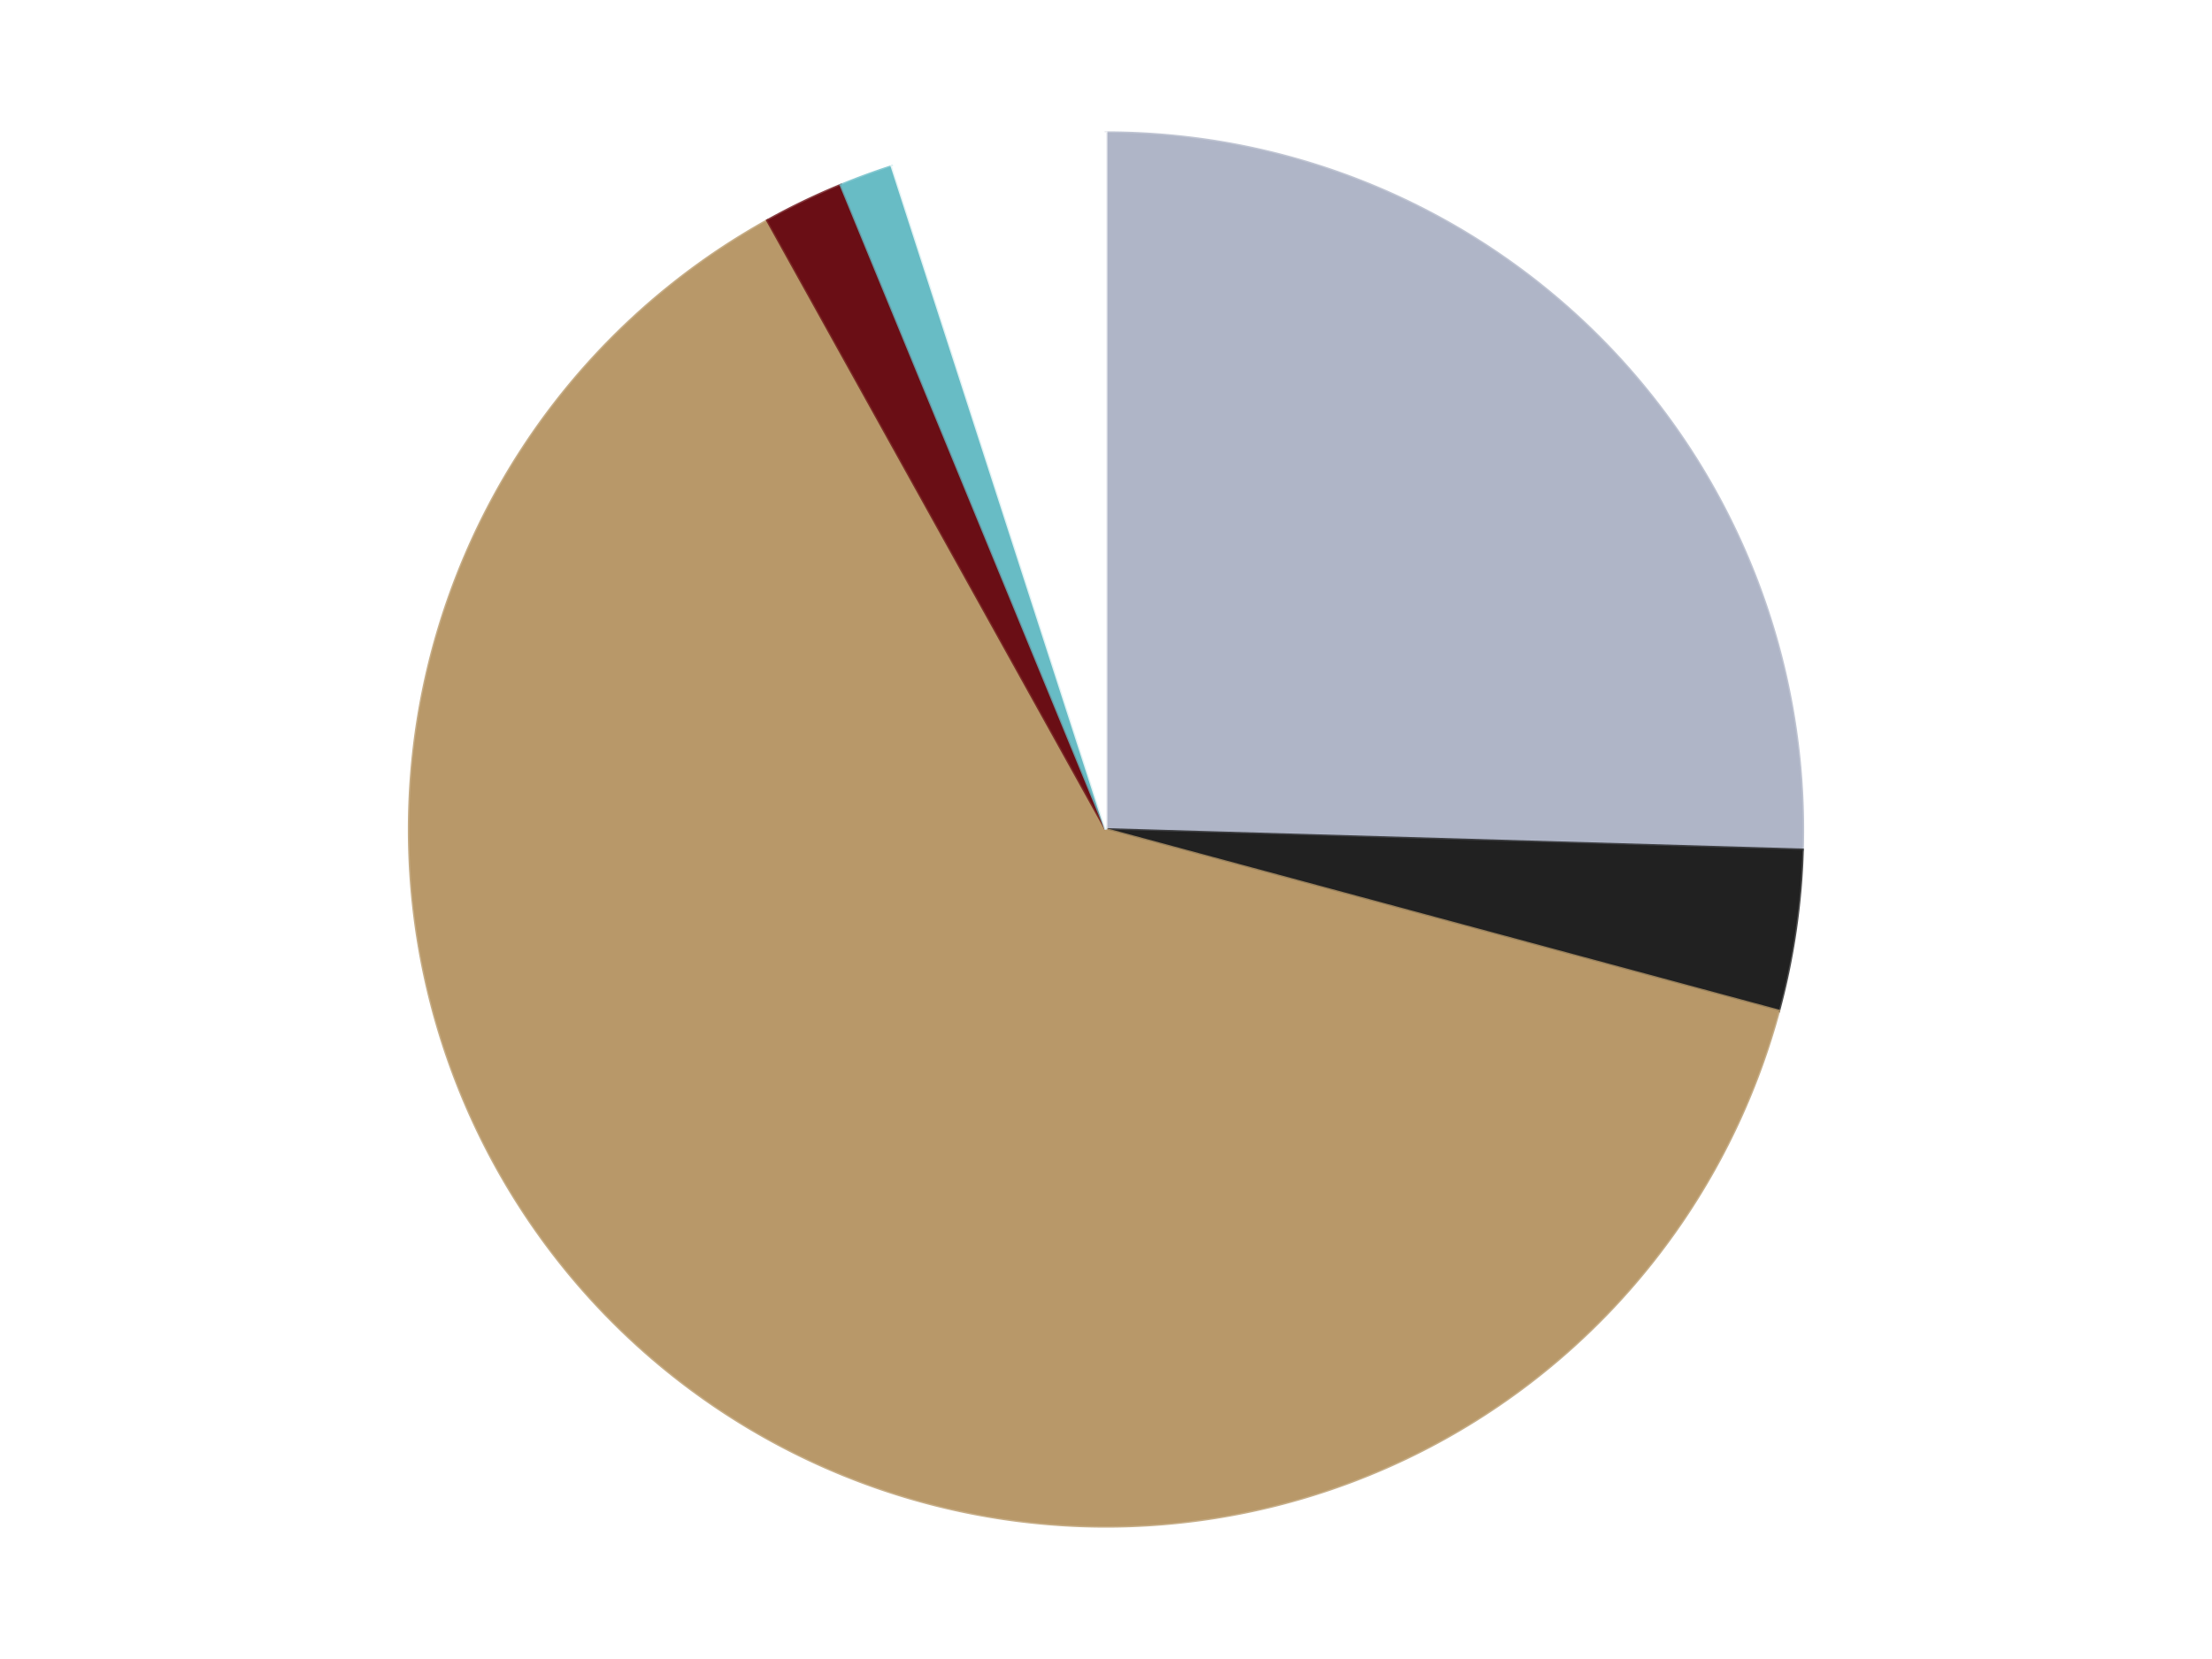 <?xml version='1.0' encoding='utf-8'?>
<svg xmlns="http://www.w3.org/2000/svg" xmlns:xlink="http://www.w3.org/1999/xlink" id="chart-30adf2df-a80f-47a5-8d4e-1d773e15b945" class="pygal-chart" viewBox="0 0 800 600"><!--Generated with pygal 3.0.4 (lxml) ©Kozea 2012-2016 on 2024-07-06--><!--http://pygal.org--><!--http://github.com/Kozea/pygal--><defs><style type="text/css">#chart-30adf2df-a80f-47a5-8d4e-1d773e15b945{-webkit-user-select:none;-webkit-font-smoothing:antialiased;font-family:Consolas,"Liberation Mono",Menlo,Courier,monospace}#chart-30adf2df-a80f-47a5-8d4e-1d773e15b945 .title{font-family:Consolas,"Liberation Mono",Menlo,Courier,monospace;font-size:16px}#chart-30adf2df-a80f-47a5-8d4e-1d773e15b945 .legends .legend text{font-family:Consolas,"Liberation Mono",Menlo,Courier,monospace;font-size:14px}#chart-30adf2df-a80f-47a5-8d4e-1d773e15b945 .axis text{font-family:Consolas,"Liberation Mono",Menlo,Courier,monospace;font-size:10px}#chart-30adf2df-a80f-47a5-8d4e-1d773e15b945 .axis text.major{font-family:Consolas,"Liberation Mono",Menlo,Courier,monospace;font-size:10px}#chart-30adf2df-a80f-47a5-8d4e-1d773e15b945 .text-overlay text.value{font-family:Consolas,"Liberation Mono",Menlo,Courier,monospace;font-size:16px}#chart-30adf2df-a80f-47a5-8d4e-1d773e15b945 .text-overlay text.label{font-family:Consolas,"Liberation Mono",Menlo,Courier,monospace;font-size:10px}#chart-30adf2df-a80f-47a5-8d4e-1d773e15b945 .tooltip{font-family:Consolas,"Liberation Mono",Menlo,Courier,monospace;font-size:14px}#chart-30adf2df-a80f-47a5-8d4e-1d773e15b945 text.no_data{font-family:Consolas,"Liberation Mono",Menlo,Courier,monospace;font-size:64px}
#chart-30adf2df-a80f-47a5-8d4e-1d773e15b945{background-color:transparent}#chart-30adf2df-a80f-47a5-8d4e-1d773e15b945 path,#chart-30adf2df-a80f-47a5-8d4e-1d773e15b945 line,#chart-30adf2df-a80f-47a5-8d4e-1d773e15b945 rect,#chart-30adf2df-a80f-47a5-8d4e-1d773e15b945 circle{-webkit-transition:150ms;-moz-transition:150ms;transition:150ms}#chart-30adf2df-a80f-47a5-8d4e-1d773e15b945 .graph &gt; .background{fill:transparent}#chart-30adf2df-a80f-47a5-8d4e-1d773e15b945 .plot &gt; .background{fill:transparent}#chart-30adf2df-a80f-47a5-8d4e-1d773e15b945 .graph{fill:rgba(0,0,0,.87)}#chart-30adf2df-a80f-47a5-8d4e-1d773e15b945 text.no_data{fill:rgba(0,0,0,1)}#chart-30adf2df-a80f-47a5-8d4e-1d773e15b945 .title{fill:rgba(0,0,0,1)}#chart-30adf2df-a80f-47a5-8d4e-1d773e15b945 .legends .legend text{fill:rgba(0,0,0,.87)}#chart-30adf2df-a80f-47a5-8d4e-1d773e15b945 .legends .legend:hover text{fill:rgba(0,0,0,1)}#chart-30adf2df-a80f-47a5-8d4e-1d773e15b945 .axis .line{stroke:rgba(0,0,0,1)}#chart-30adf2df-a80f-47a5-8d4e-1d773e15b945 .axis .guide.line{stroke:rgba(0,0,0,.54)}#chart-30adf2df-a80f-47a5-8d4e-1d773e15b945 .axis .major.line{stroke:rgba(0,0,0,.87)}#chart-30adf2df-a80f-47a5-8d4e-1d773e15b945 .axis text.major{fill:rgba(0,0,0,1)}#chart-30adf2df-a80f-47a5-8d4e-1d773e15b945 .axis.y .guides:hover .guide.line,#chart-30adf2df-a80f-47a5-8d4e-1d773e15b945 .line-graph .axis.x .guides:hover .guide.line,#chart-30adf2df-a80f-47a5-8d4e-1d773e15b945 .stackedline-graph .axis.x .guides:hover .guide.line,#chart-30adf2df-a80f-47a5-8d4e-1d773e15b945 .xy-graph .axis.x .guides:hover .guide.line{stroke:rgba(0,0,0,1)}#chart-30adf2df-a80f-47a5-8d4e-1d773e15b945 .axis .guides:hover text{fill:rgba(0,0,0,1)}#chart-30adf2df-a80f-47a5-8d4e-1d773e15b945 .reactive{fill-opacity:1.0;stroke-opacity:.8;stroke-width:1}#chart-30adf2df-a80f-47a5-8d4e-1d773e15b945 .ci{stroke:rgba(0,0,0,.87)}#chart-30adf2df-a80f-47a5-8d4e-1d773e15b945 .reactive.active,#chart-30adf2df-a80f-47a5-8d4e-1d773e15b945 .active .reactive{fill-opacity:0.6;stroke-opacity:.9;stroke-width:4}#chart-30adf2df-a80f-47a5-8d4e-1d773e15b945 .ci .reactive.active{stroke-width:1.5}#chart-30adf2df-a80f-47a5-8d4e-1d773e15b945 .series text{fill:rgba(0,0,0,1)}#chart-30adf2df-a80f-47a5-8d4e-1d773e15b945 .tooltip rect{fill:transparent;stroke:rgba(0,0,0,1);-webkit-transition:opacity 150ms;-moz-transition:opacity 150ms;transition:opacity 150ms}#chart-30adf2df-a80f-47a5-8d4e-1d773e15b945 .tooltip .label{fill:rgba(0,0,0,.87)}#chart-30adf2df-a80f-47a5-8d4e-1d773e15b945 .tooltip .label{fill:rgba(0,0,0,.87)}#chart-30adf2df-a80f-47a5-8d4e-1d773e15b945 .tooltip .legend{font-size:.8em;fill:rgba(0,0,0,.54)}#chart-30adf2df-a80f-47a5-8d4e-1d773e15b945 .tooltip .x_label{font-size:.6em;fill:rgba(0,0,0,1)}#chart-30adf2df-a80f-47a5-8d4e-1d773e15b945 .tooltip .xlink{font-size:.5em;text-decoration:underline}#chart-30adf2df-a80f-47a5-8d4e-1d773e15b945 .tooltip .value{font-size:1.5em}#chart-30adf2df-a80f-47a5-8d4e-1d773e15b945 .bound{font-size:.5em}#chart-30adf2df-a80f-47a5-8d4e-1d773e15b945 .max-value{font-size:.75em;fill:rgba(0,0,0,.54)}#chart-30adf2df-a80f-47a5-8d4e-1d773e15b945 .map-element{fill:transparent;stroke:rgba(0,0,0,.54) !important}#chart-30adf2df-a80f-47a5-8d4e-1d773e15b945 .map-element .reactive{fill-opacity:inherit;stroke-opacity:inherit}#chart-30adf2df-a80f-47a5-8d4e-1d773e15b945 .color-0,#chart-30adf2df-a80f-47a5-8d4e-1d773e15b945 .color-0 a:visited{stroke:#F44336;fill:#F44336}#chart-30adf2df-a80f-47a5-8d4e-1d773e15b945 .color-1,#chart-30adf2df-a80f-47a5-8d4e-1d773e15b945 .color-1 a:visited{stroke:#3F51B5;fill:#3F51B5}#chart-30adf2df-a80f-47a5-8d4e-1d773e15b945 .color-2,#chart-30adf2df-a80f-47a5-8d4e-1d773e15b945 .color-2 a:visited{stroke:#009688;fill:#009688}#chart-30adf2df-a80f-47a5-8d4e-1d773e15b945 .color-3,#chart-30adf2df-a80f-47a5-8d4e-1d773e15b945 .color-3 a:visited{stroke:#FFC107;fill:#FFC107}#chart-30adf2df-a80f-47a5-8d4e-1d773e15b945 .color-4,#chart-30adf2df-a80f-47a5-8d4e-1d773e15b945 .color-4 a:visited{stroke:#FF5722;fill:#FF5722}#chart-30adf2df-a80f-47a5-8d4e-1d773e15b945 .color-5,#chart-30adf2df-a80f-47a5-8d4e-1d773e15b945 .color-5 a:visited{stroke:#9C27B0;fill:#9C27B0}#chart-30adf2df-a80f-47a5-8d4e-1d773e15b945 .text-overlay .color-0 text{fill:black}#chart-30adf2df-a80f-47a5-8d4e-1d773e15b945 .text-overlay .color-1 text{fill:black}#chart-30adf2df-a80f-47a5-8d4e-1d773e15b945 .text-overlay .color-2 text{fill:black}#chart-30adf2df-a80f-47a5-8d4e-1d773e15b945 .text-overlay .color-3 text{fill:black}#chart-30adf2df-a80f-47a5-8d4e-1d773e15b945 .text-overlay .color-4 text{fill:black}#chart-30adf2df-a80f-47a5-8d4e-1d773e15b945 .text-overlay .color-5 text{fill:black}
#chart-30adf2df-a80f-47a5-8d4e-1d773e15b945 text.no_data{text-anchor:middle}#chart-30adf2df-a80f-47a5-8d4e-1d773e15b945 .guide.line{fill:none}#chart-30adf2df-a80f-47a5-8d4e-1d773e15b945 .centered{text-anchor:middle}#chart-30adf2df-a80f-47a5-8d4e-1d773e15b945 .title{text-anchor:middle}#chart-30adf2df-a80f-47a5-8d4e-1d773e15b945 .legends .legend text{fill-opacity:1}#chart-30adf2df-a80f-47a5-8d4e-1d773e15b945 .axis.x text{text-anchor:middle}#chart-30adf2df-a80f-47a5-8d4e-1d773e15b945 .axis.x:not(.web) text[transform]{text-anchor:start}#chart-30adf2df-a80f-47a5-8d4e-1d773e15b945 .axis.x:not(.web) text[transform].backwards{text-anchor:end}#chart-30adf2df-a80f-47a5-8d4e-1d773e15b945 .axis.y text{text-anchor:end}#chart-30adf2df-a80f-47a5-8d4e-1d773e15b945 .axis.y text[transform].backwards{text-anchor:start}#chart-30adf2df-a80f-47a5-8d4e-1d773e15b945 .axis.y2 text{text-anchor:start}#chart-30adf2df-a80f-47a5-8d4e-1d773e15b945 .axis.y2 text[transform].backwards{text-anchor:end}#chart-30adf2df-a80f-47a5-8d4e-1d773e15b945 .axis .guide.line{stroke-dasharray:4,4;stroke:black}#chart-30adf2df-a80f-47a5-8d4e-1d773e15b945 .axis .major.guide.line{stroke-dasharray:6,6;stroke:black}#chart-30adf2df-a80f-47a5-8d4e-1d773e15b945 .horizontal .axis.y .guide.line,#chart-30adf2df-a80f-47a5-8d4e-1d773e15b945 .horizontal .axis.y2 .guide.line,#chart-30adf2df-a80f-47a5-8d4e-1d773e15b945 .vertical .axis.x .guide.line{opacity:0}#chart-30adf2df-a80f-47a5-8d4e-1d773e15b945 .horizontal .axis.always_show .guide.line,#chart-30adf2df-a80f-47a5-8d4e-1d773e15b945 .vertical .axis.always_show .guide.line{opacity:1 !important}#chart-30adf2df-a80f-47a5-8d4e-1d773e15b945 .axis.y .guides:hover .guide.line,#chart-30adf2df-a80f-47a5-8d4e-1d773e15b945 .axis.y2 .guides:hover .guide.line,#chart-30adf2df-a80f-47a5-8d4e-1d773e15b945 .axis.x .guides:hover .guide.line{opacity:1}#chart-30adf2df-a80f-47a5-8d4e-1d773e15b945 .axis .guides:hover text{opacity:1}#chart-30adf2df-a80f-47a5-8d4e-1d773e15b945 .nofill{fill:none}#chart-30adf2df-a80f-47a5-8d4e-1d773e15b945 .subtle-fill{fill-opacity:.2}#chart-30adf2df-a80f-47a5-8d4e-1d773e15b945 .dot{stroke-width:1px;fill-opacity:1;stroke-opacity:1}#chart-30adf2df-a80f-47a5-8d4e-1d773e15b945 .dot.active{stroke-width:5px}#chart-30adf2df-a80f-47a5-8d4e-1d773e15b945 .dot.negative{fill:transparent}#chart-30adf2df-a80f-47a5-8d4e-1d773e15b945 text,#chart-30adf2df-a80f-47a5-8d4e-1d773e15b945 tspan{stroke:none !important}#chart-30adf2df-a80f-47a5-8d4e-1d773e15b945 .series text.active{opacity:1}#chart-30adf2df-a80f-47a5-8d4e-1d773e15b945 .tooltip rect{fill-opacity:.95;stroke-width:.5}#chart-30adf2df-a80f-47a5-8d4e-1d773e15b945 .tooltip text{fill-opacity:1}#chart-30adf2df-a80f-47a5-8d4e-1d773e15b945 .showable{visibility:hidden}#chart-30adf2df-a80f-47a5-8d4e-1d773e15b945 .showable.shown{visibility:visible}#chart-30adf2df-a80f-47a5-8d4e-1d773e15b945 .gauge-background{fill:rgba(229,229,229,1);stroke:none}#chart-30adf2df-a80f-47a5-8d4e-1d773e15b945 .bg-lines{stroke:transparent;stroke-width:2px}</style><script type="text/javascript">window.pygal = window.pygal || {};window.pygal.config = window.pygal.config || {};window.pygal.config['30adf2df-a80f-47a5-8d4e-1d773e15b945'] = {"allow_interruptions": false, "box_mode": "extremes", "classes": ["pygal-chart"], "css": ["file://style.css", "file://graph.css"], "defs": [], "disable_xml_declaration": false, "dots_size": 2.5, "dynamic_print_values": false, "explicit_size": false, "fill": false, "force_uri_protocol": "https", "formatter": null, "half_pie": false, "height": 600, "include_x_axis": false, "inner_radius": 0, "interpolate": null, "interpolation_parameters": {}, "interpolation_precision": 250, "inverse_y_axis": false, "js": ["//kozea.github.io/pygal.js/2.0.x/pygal-tooltips.min.js"], "legend_at_bottom": false, "legend_at_bottom_columns": null, "legend_box_size": 12, "logarithmic": false, "margin": 20, "margin_bottom": null, "margin_left": null, "margin_right": null, "margin_top": null, "max_scale": 16, "min_scale": 4, "missing_value_fill_truncation": "x", "no_data_text": "No data", "no_prefix": false, "order_min": null, "pretty_print": false, "print_labels": false, "print_values": false, "print_values_position": "center", "print_zeroes": true, "range": null, "rounded_bars": null, "secondary_range": null, "show_dots": true, "show_legend": false, "show_minor_x_labels": true, "show_minor_y_labels": true, "show_only_major_dots": false, "show_x_guides": false, "show_x_labels": true, "show_y_guides": true, "show_y_labels": true, "spacing": 10, "stack_from_top": false, "strict": false, "stroke": true, "stroke_style": null, "style": {"background": "transparent", "ci_colors": [], "colors": ["#F44336", "#3F51B5", "#009688", "#FFC107", "#FF5722", "#9C27B0", "#03A9F4", "#8BC34A", "#FF9800", "#E91E63", "#2196F3", "#4CAF50", "#FFEB3B", "#673AB7", "#00BCD4", "#CDDC39", "#9E9E9E", "#607D8B"], "dot_opacity": "1", "font_family": "Consolas, \"Liberation Mono\", Menlo, Courier, monospace", "foreground": "rgba(0, 0, 0, .87)", "foreground_strong": "rgba(0, 0, 0, 1)", "foreground_subtle": "rgba(0, 0, 0, .54)", "guide_stroke_color": "black", "guide_stroke_dasharray": "4,4", "label_font_family": "Consolas, \"Liberation Mono\", Menlo, Courier, monospace", "label_font_size": 10, "legend_font_family": "Consolas, \"Liberation Mono\", Menlo, Courier, monospace", "legend_font_size": 14, "major_guide_stroke_color": "black", "major_guide_stroke_dasharray": "6,6", "major_label_font_family": "Consolas, \"Liberation Mono\", Menlo, Courier, monospace", "major_label_font_size": 10, "no_data_font_family": "Consolas, \"Liberation Mono\", Menlo, Courier, monospace", "no_data_font_size": 64, "opacity": "1.0", "opacity_hover": "0.6", "plot_background": "transparent", "stroke_opacity": ".8", "stroke_opacity_hover": ".9", "stroke_width": "1", "stroke_width_hover": "4", "title_font_family": "Consolas, \"Liberation Mono\", Menlo, Courier, monospace", "title_font_size": 16, "tooltip_font_family": "Consolas, \"Liberation Mono\", Menlo, Courier, monospace", "tooltip_font_size": 14, "transition": "150ms", "value_background": "rgba(229, 229, 229, 1)", "value_colors": [], "value_font_family": "Consolas, \"Liberation Mono\", Menlo, Courier, monospace", "value_font_size": 16, "value_label_font_family": "Consolas, \"Liberation Mono\", Menlo, Courier, monospace", "value_label_font_size": 10}, "title": null, "tooltip_border_radius": 0, "tooltip_fancy_mode": true, "truncate_label": null, "truncate_legend": null, "width": 800, "x_label_rotation": 0, "x_labels": null, "x_labels_major": null, "x_labels_major_count": null, "x_labels_major_every": null, "x_title": null, "xrange": null, "y_label_rotation": 0, "y_labels": null, "y_labels_major": null, "y_labels_major_count": null, "y_labels_major_every": null, "y_title": null, "zero": 0, "legends": ["Light Bluish Gray", "Black", "Dark Tan", "Dark Red", "Trans-Light Blue", "White"]}</script><script type="text/javascript" xlink:href="https://kozea.github.io/pygal.js/2.0.x/pygal-tooltips.min.js"/></defs><title>Pygal</title><g class="graph pie-graph vertical"><rect x="0" y="0" width="800" height="600" class="background"/><g transform="translate(20, 20)" class="plot"><rect x="0" y="0" width="760" height="560" class="background"/><g class="series serie-0 color-0"><g class="slices"><g class="slice" style="fill: #AFB5C7; stroke: #AFB5C7"><path d="M380 28 A252 252 0 0 1 631.892 287.375 L380 280 A0 0 0 0 0 380 280 z" class="slice reactive tooltip-trigger"/><desc class="value">41</desc><desc class="x centered">470.3897565668152</desc><desc class="y centered">192.21792946283455</desc></g></g></g><g class="series serie-1 color-1"><g class="slices"><g class="slice" style="fill: #212121; stroke: #212121"><path d="M631.892 287.375 A252 252 0 0 1 623.307 345.618 L380 280 A0 0 0 0 0 380 280 z" class="slice reactive tooltip-trigger"/><desc class="value">6</desc><desc class="x centered">504.6530986044921</desc><desc class="y centered">298.374030812502</desc></g></g></g><g class="series serie-2 color-2"><g class="slices"><g class="slice" style="fill: #B89869; stroke: #B89869"><path d="M623.307 345.618 A252 252 0 1 1 257.565 59.742 L380 280 A0 0 0 1 0 380 280 z" class="slice reactive tooltip-trigger"/><desc class="value">101</desc><desc class="x centered">302.40512889938725</desc><desc class="y centered">379.27253385946835</desc></g></g></g><g class="series serie-3 color-3"><g class="slices"><g class="slice" style="fill: #6A0E15; stroke: #6A0E15"><path d="M257.565 59.742 A252 252 0 0 1 284.132 46.948 L380 280 A0 0 0 0 0 380 280 z" class="slice reactive tooltip-trigger"/><desc class="value">3</desc><desc class="x centered">325.3306488711876</desc><desc class="y centered">166.47792264429526</desc></g></g></g><g class="series serie-4 color-4"><g class="slices"><g class="slice" style="fill: #68BCC5; stroke: #68BCC5"><path d="M284.132 46.948 A252 252 0 0 1 302.596 40.182 L380 280 A0 0 0 0 0 380 280 z" class="slice reactive tooltip-trigger"/><desc class="value">2</desc><desc class="x centered">336.64885634816767</desc><desc class="y centered">161.6924417288642</desc></g></g></g><g class="series serie-5 color-5"><g class="slices"><g class="slice" style="fill: #FFFFFF; stroke: #FFFFFF"><path d="M302.596 40.182 A252 252 0 0 1 380 28 L380 280 A0 0 0 0 0 380 280 z" class="slice reactive tooltip-trigger"/><desc class="value">8</desc><desc class="x centered">360.4106851578522</desc><desc class="y centered">155.53209753508656</desc></g></g></g></g><g class="titles"/><g transform="translate(20, 20)" class="plot overlay"><g class="series serie-0 color-0"/><g class="series serie-1 color-1"/><g class="series serie-2 color-2"/><g class="series serie-3 color-3"/><g class="series serie-4 color-4"/><g class="series serie-5 color-5"/></g><g transform="translate(20, 20)" class="plot text-overlay"><g class="series serie-0 color-0"/><g class="series serie-1 color-1"/><g class="series serie-2 color-2"/><g class="series serie-3 color-3"/><g class="series serie-4 color-4"/><g class="series serie-5 color-5"/></g><g transform="translate(20, 20)" class="plot tooltip-overlay"><g transform="translate(0 0)" style="opacity: 0" class="tooltip"><rect rx="0" ry="0" width="0" height="0" class="tooltip-box"/><g class="text"/></g></g></g></svg>
